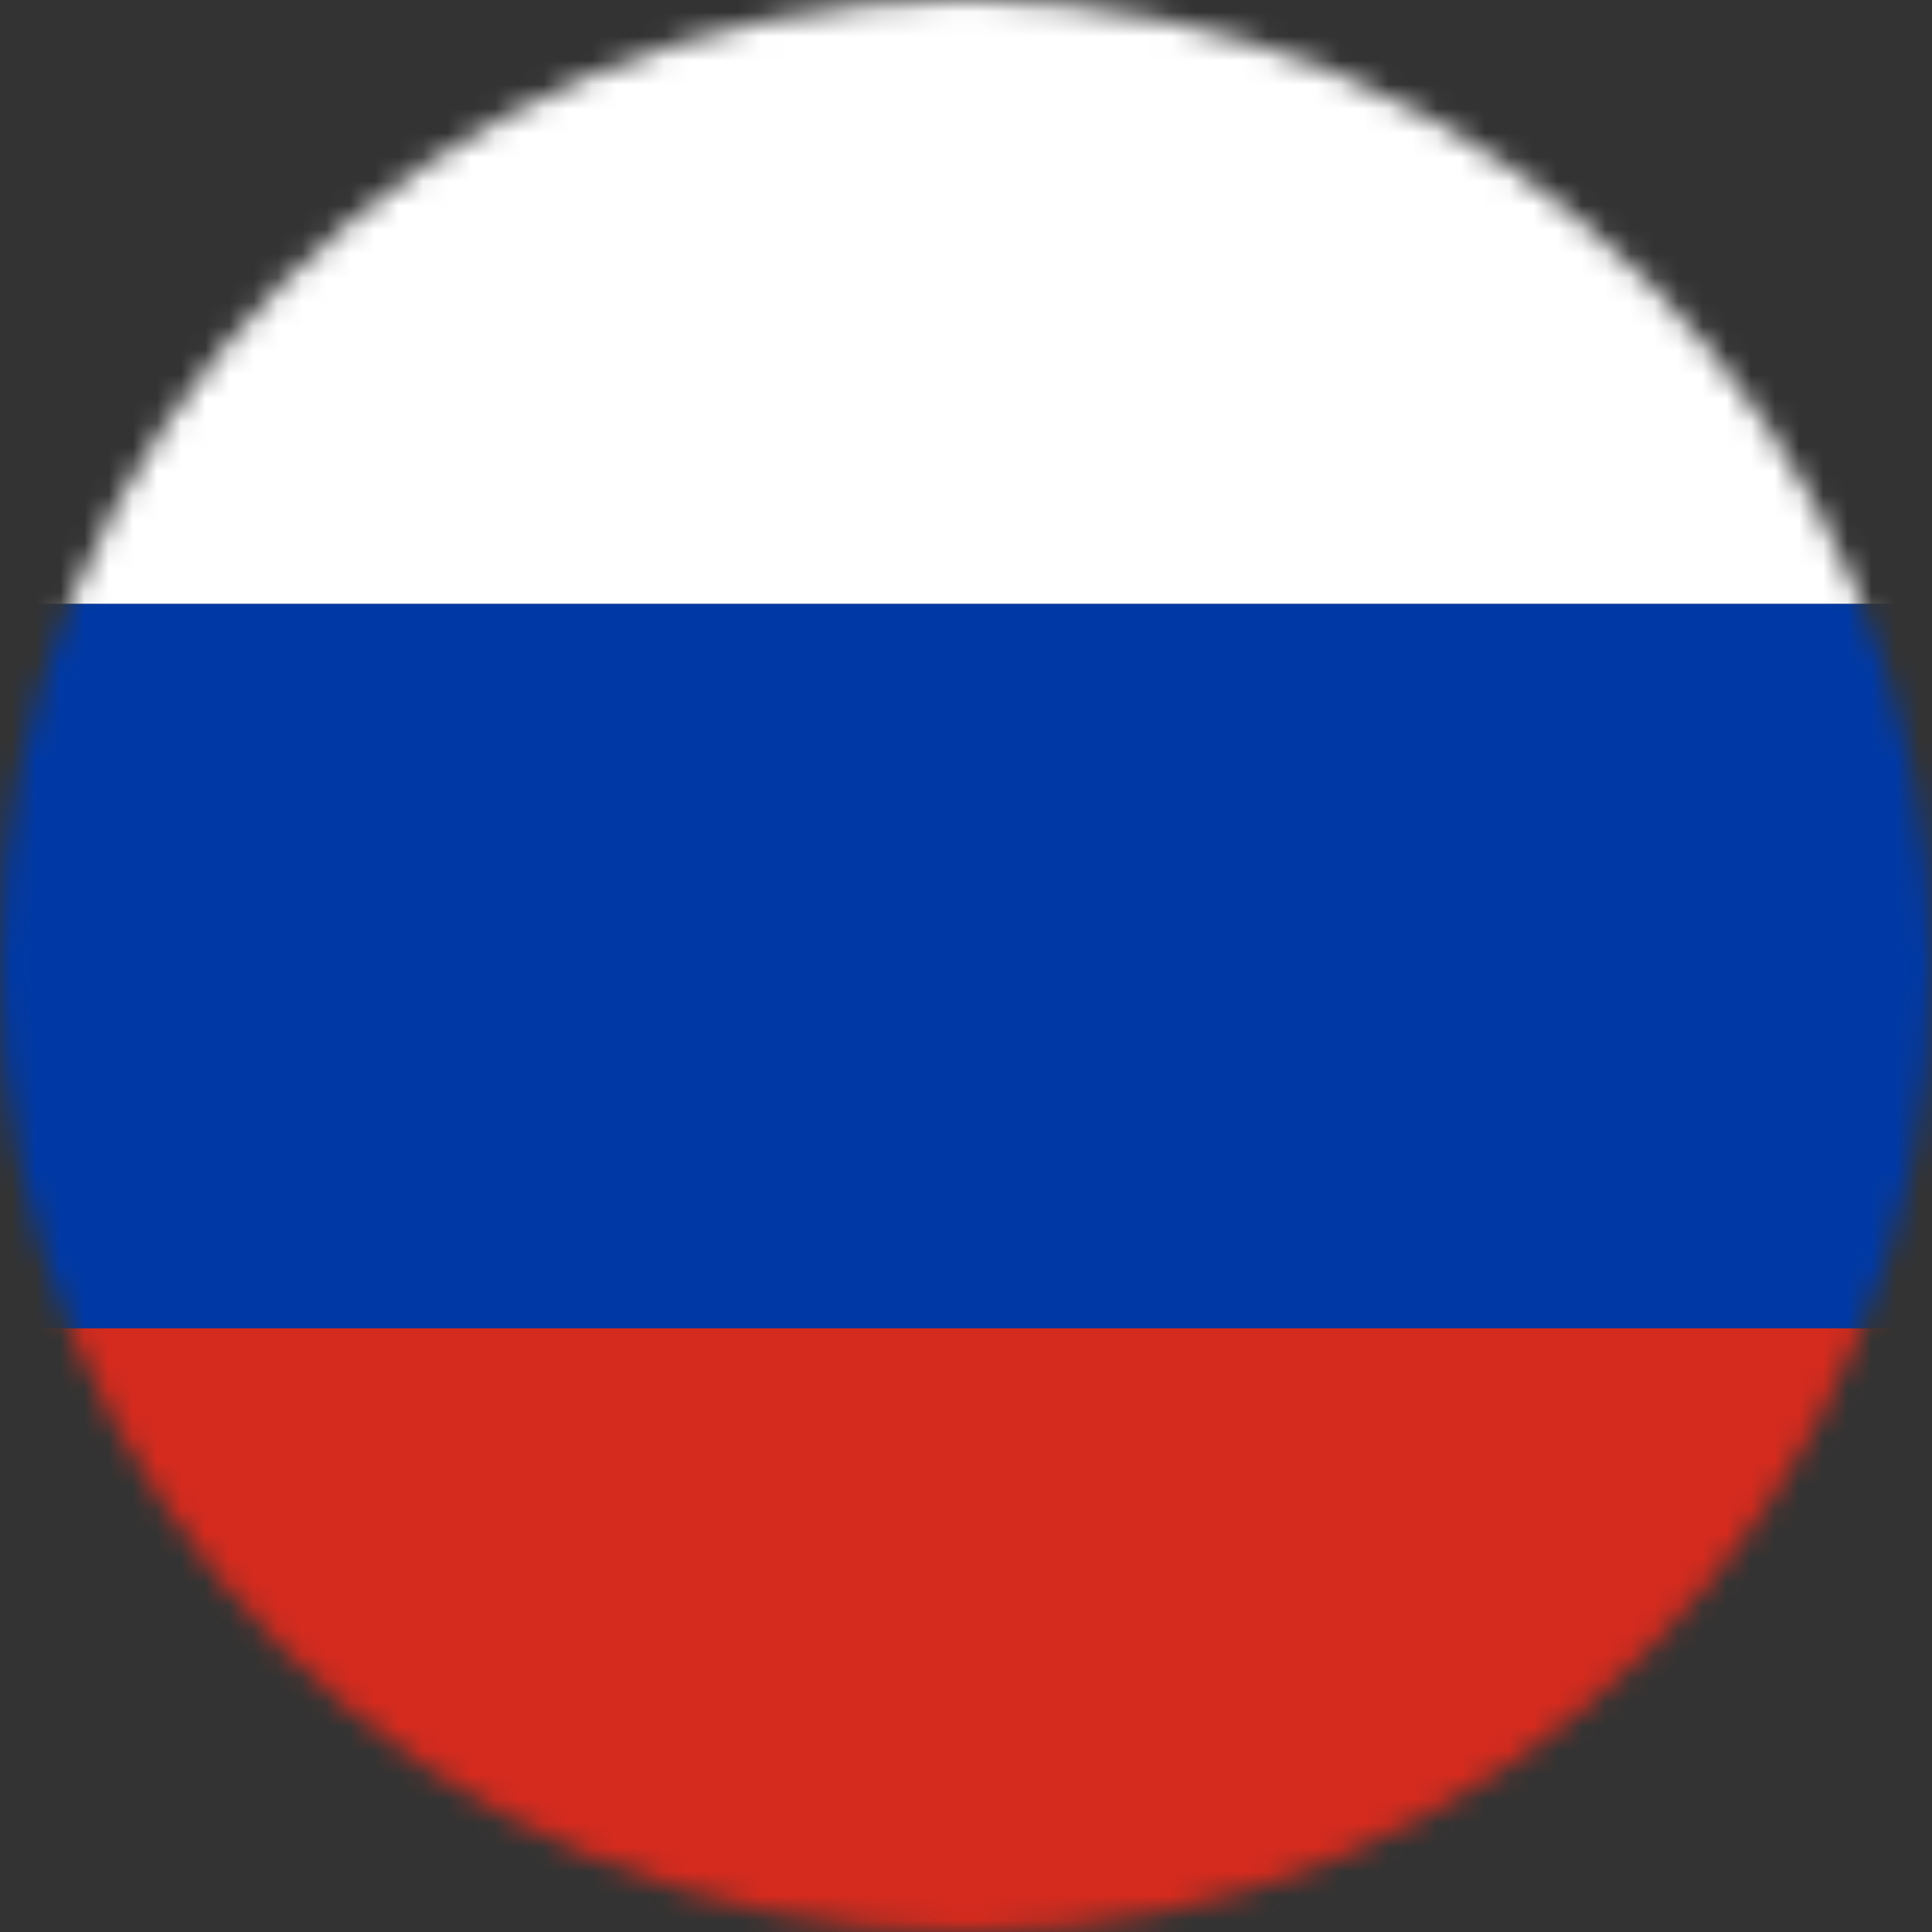 <svg width="80" height="80" viewBox="0 0 80 80" fill="none" xmlns="http://www.w3.org/2000/svg">
<rect x="0" y="0" width="80" height="80" fill="#333333" stroke="none"/>
<mask id="mask0_6_259" style="mask-type:luminance" maskUnits="userSpaceOnUse" x="0" y="0" width="80" height="80">
<path d="M0 40C0 62.091 17.909 80 40 80C62.091 80 80 62.091 80 40C80 17.909 62.091 0 40 0C17.909 0 0 17.909 0 40Z" fill="white"/>
</mask>
<g mask="url(#mask0_6_259)">
<rect y="85" width="30" height="80" transform="rotate(-90 0 85)" fill="#D52B1E"/>
<rect y="55" width="30" height="80" transform="rotate(-90 0 55)" fill="#0039A6"/>
<rect y="25" width="30" height="80" transform="rotate(-90 0 25)" fill="white"/>
</g>
</svg>
